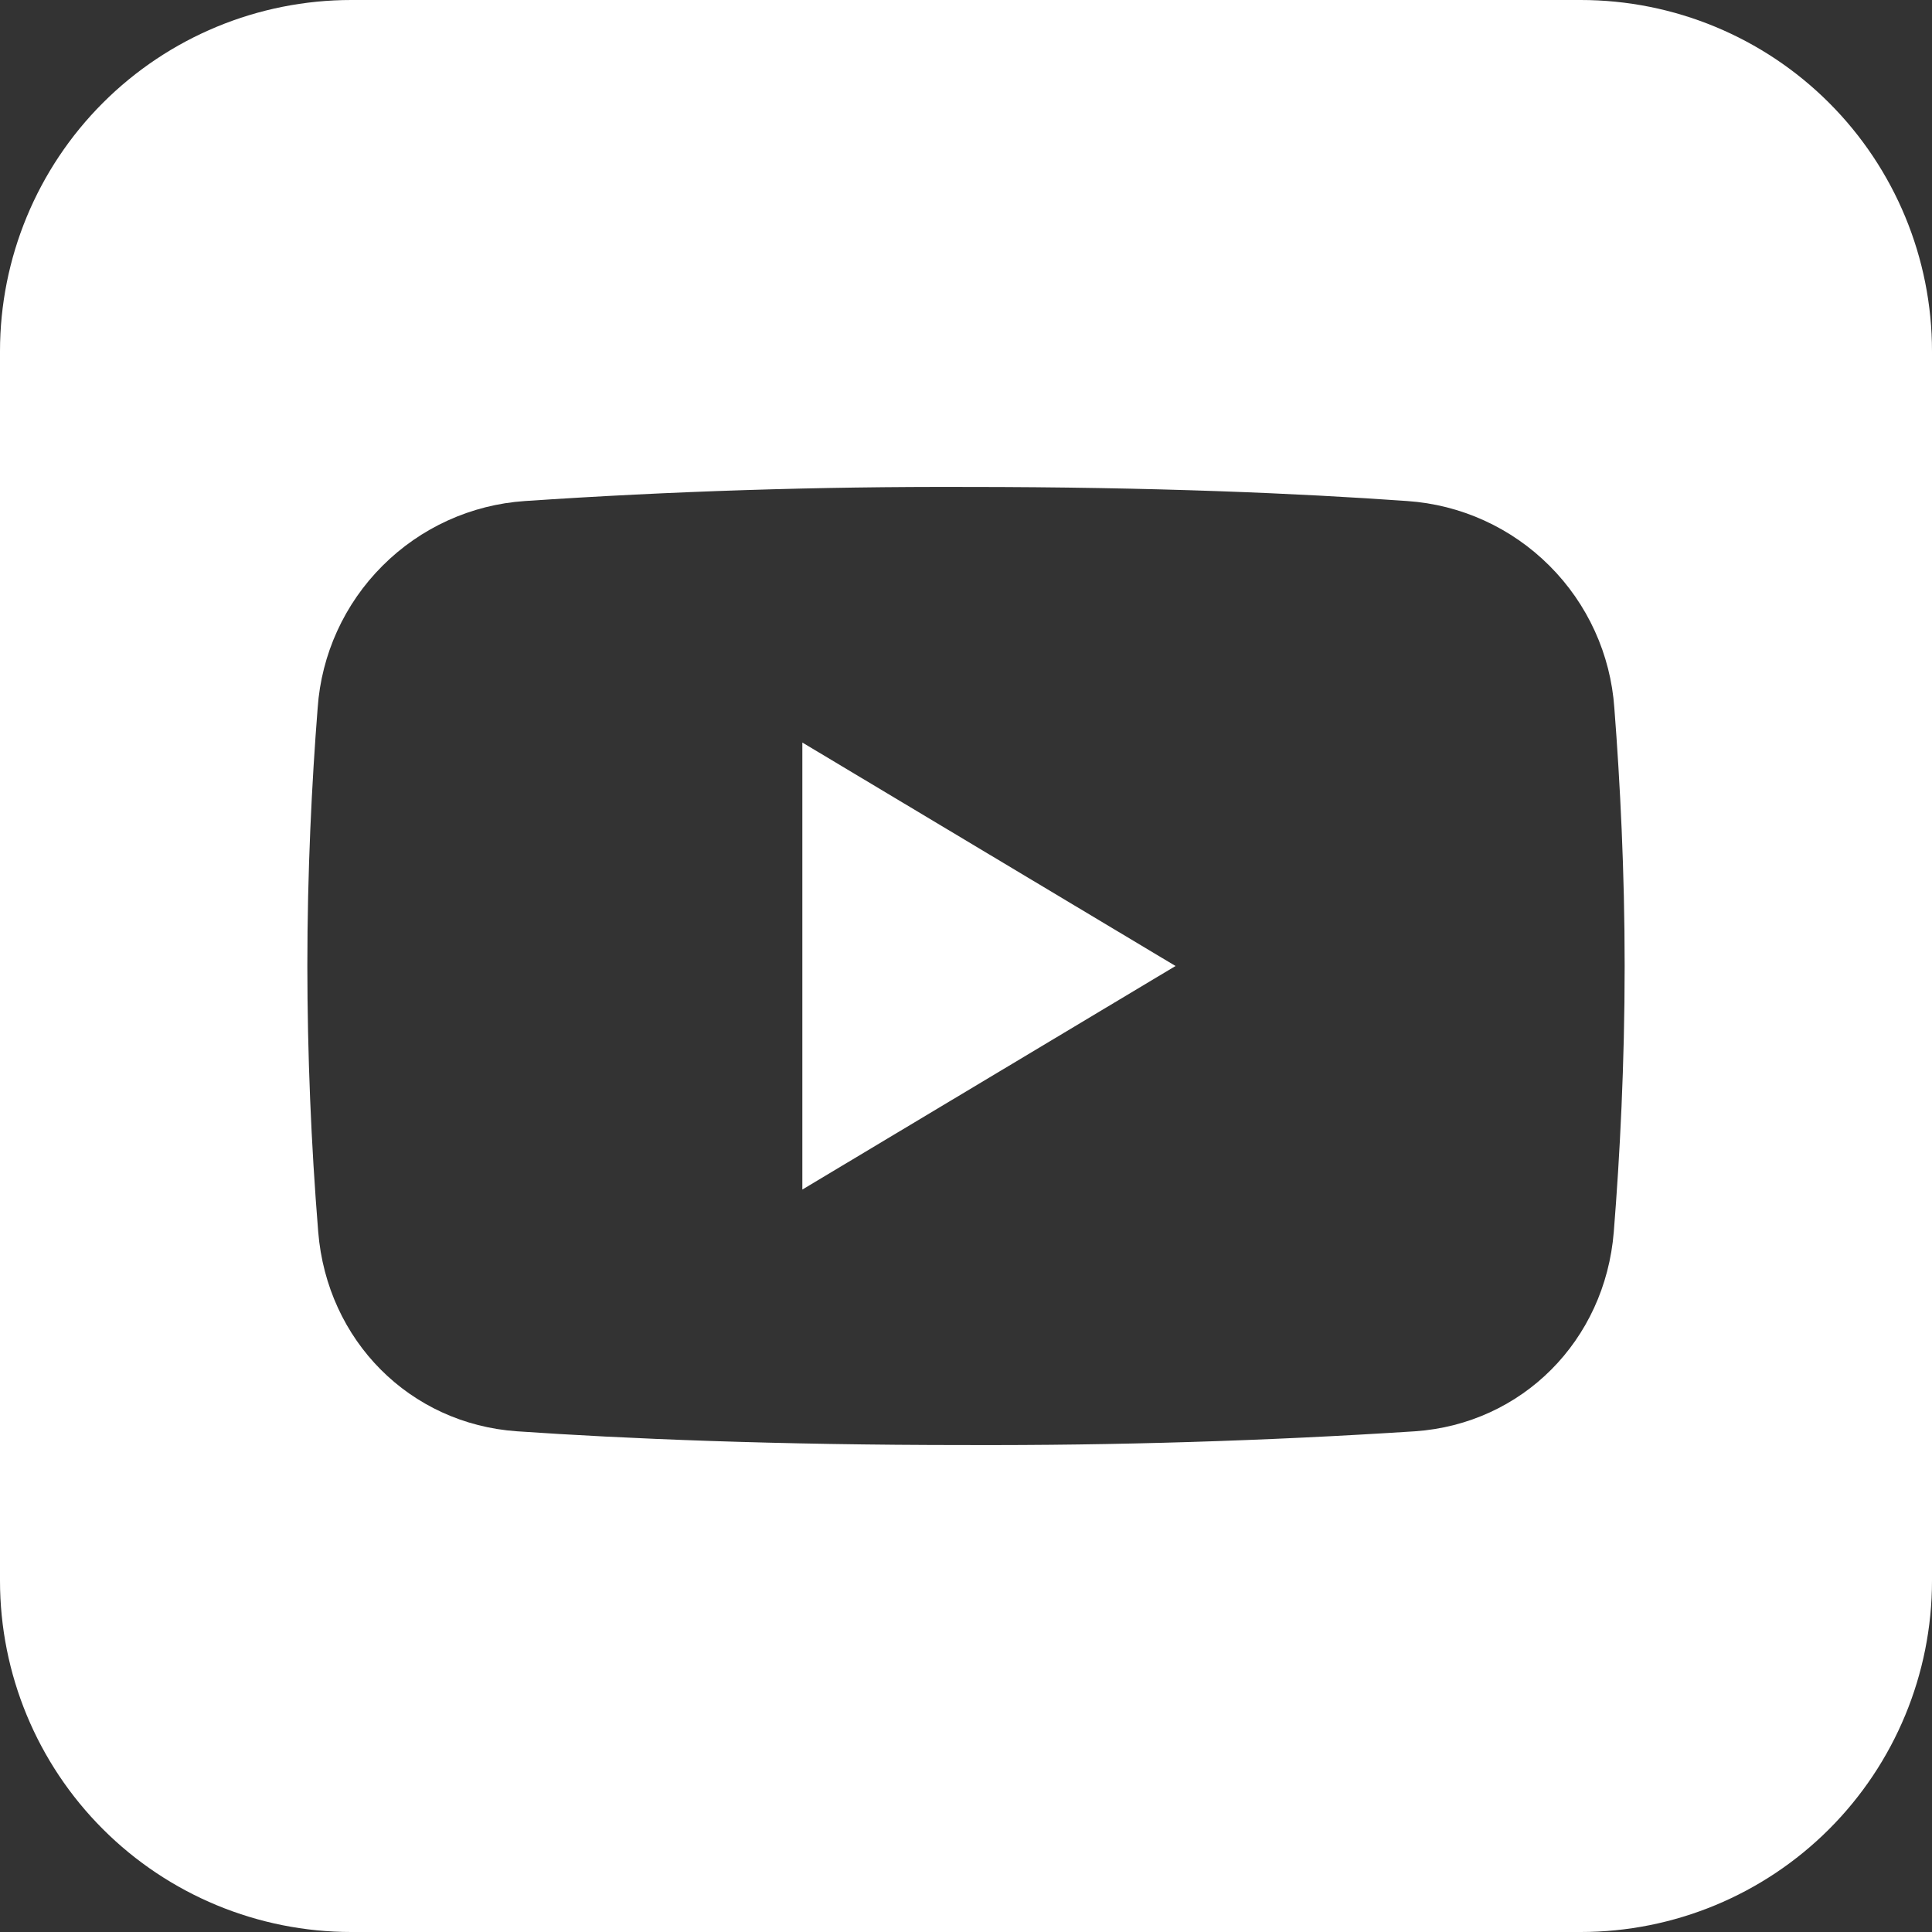 <svg width="24" height="24" viewBox="0 0 24 24" fill="none" xmlns="http://www.w3.org/2000/svg">
<rect x="0" y="0" width="24" height="24" fill="#333333" stroke="none"/>
<path fill-rule="evenodd" clip-rule="evenodd" d="M4.364 0C3.206 0 2.096 0.46 1.278 1.278C0.46 2.096 0 3.206 0 4.364V19.636C0 20.794 0.46 21.904 1.278 22.722C2.096 23.54 3.206 24 4.364 24H19.636C20.794 24 21.904 23.54 22.722 22.722C23.54 21.904 24 20.794 24 19.636V4.364C24 3.206 23.54 2.096 22.722 1.278C21.904 0.46 20.794 0 19.636 0H4.364ZM3.818 12C3.818 10.828 3.873 9.723 3.946 8.796C3.992 8.129 4.278 7.501 4.752 7.028C5.225 6.555 5.853 6.269 6.52 6.224C8.344 6.101 10.172 6.043 12 6.049C14.353 6.049 16.159 6.13 17.48 6.224C18.147 6.269 18.775 6.555 19.248 7.028C19.722 7.501 20.008 8.129 20.054 8.796C20.126 9.723 20.182 10.828 20.182 12C20.182 13.214 20.123 14.356 20.047 15.303C19.938 16.655 18.908 17.687 17.579 17.78C15.722 17.9 13.861 17.957 12 17.951C9.624 17.951 7.756 17.872 6.421 17.78C5.092 17.687 4.063 16.655 3.953 15.303C3.864 14.204 3.819 13.102 3.818 12ZM9.967 9.224L14.603 12L9.967 14.777V9.224Z" fill="white"/>
</svg>
